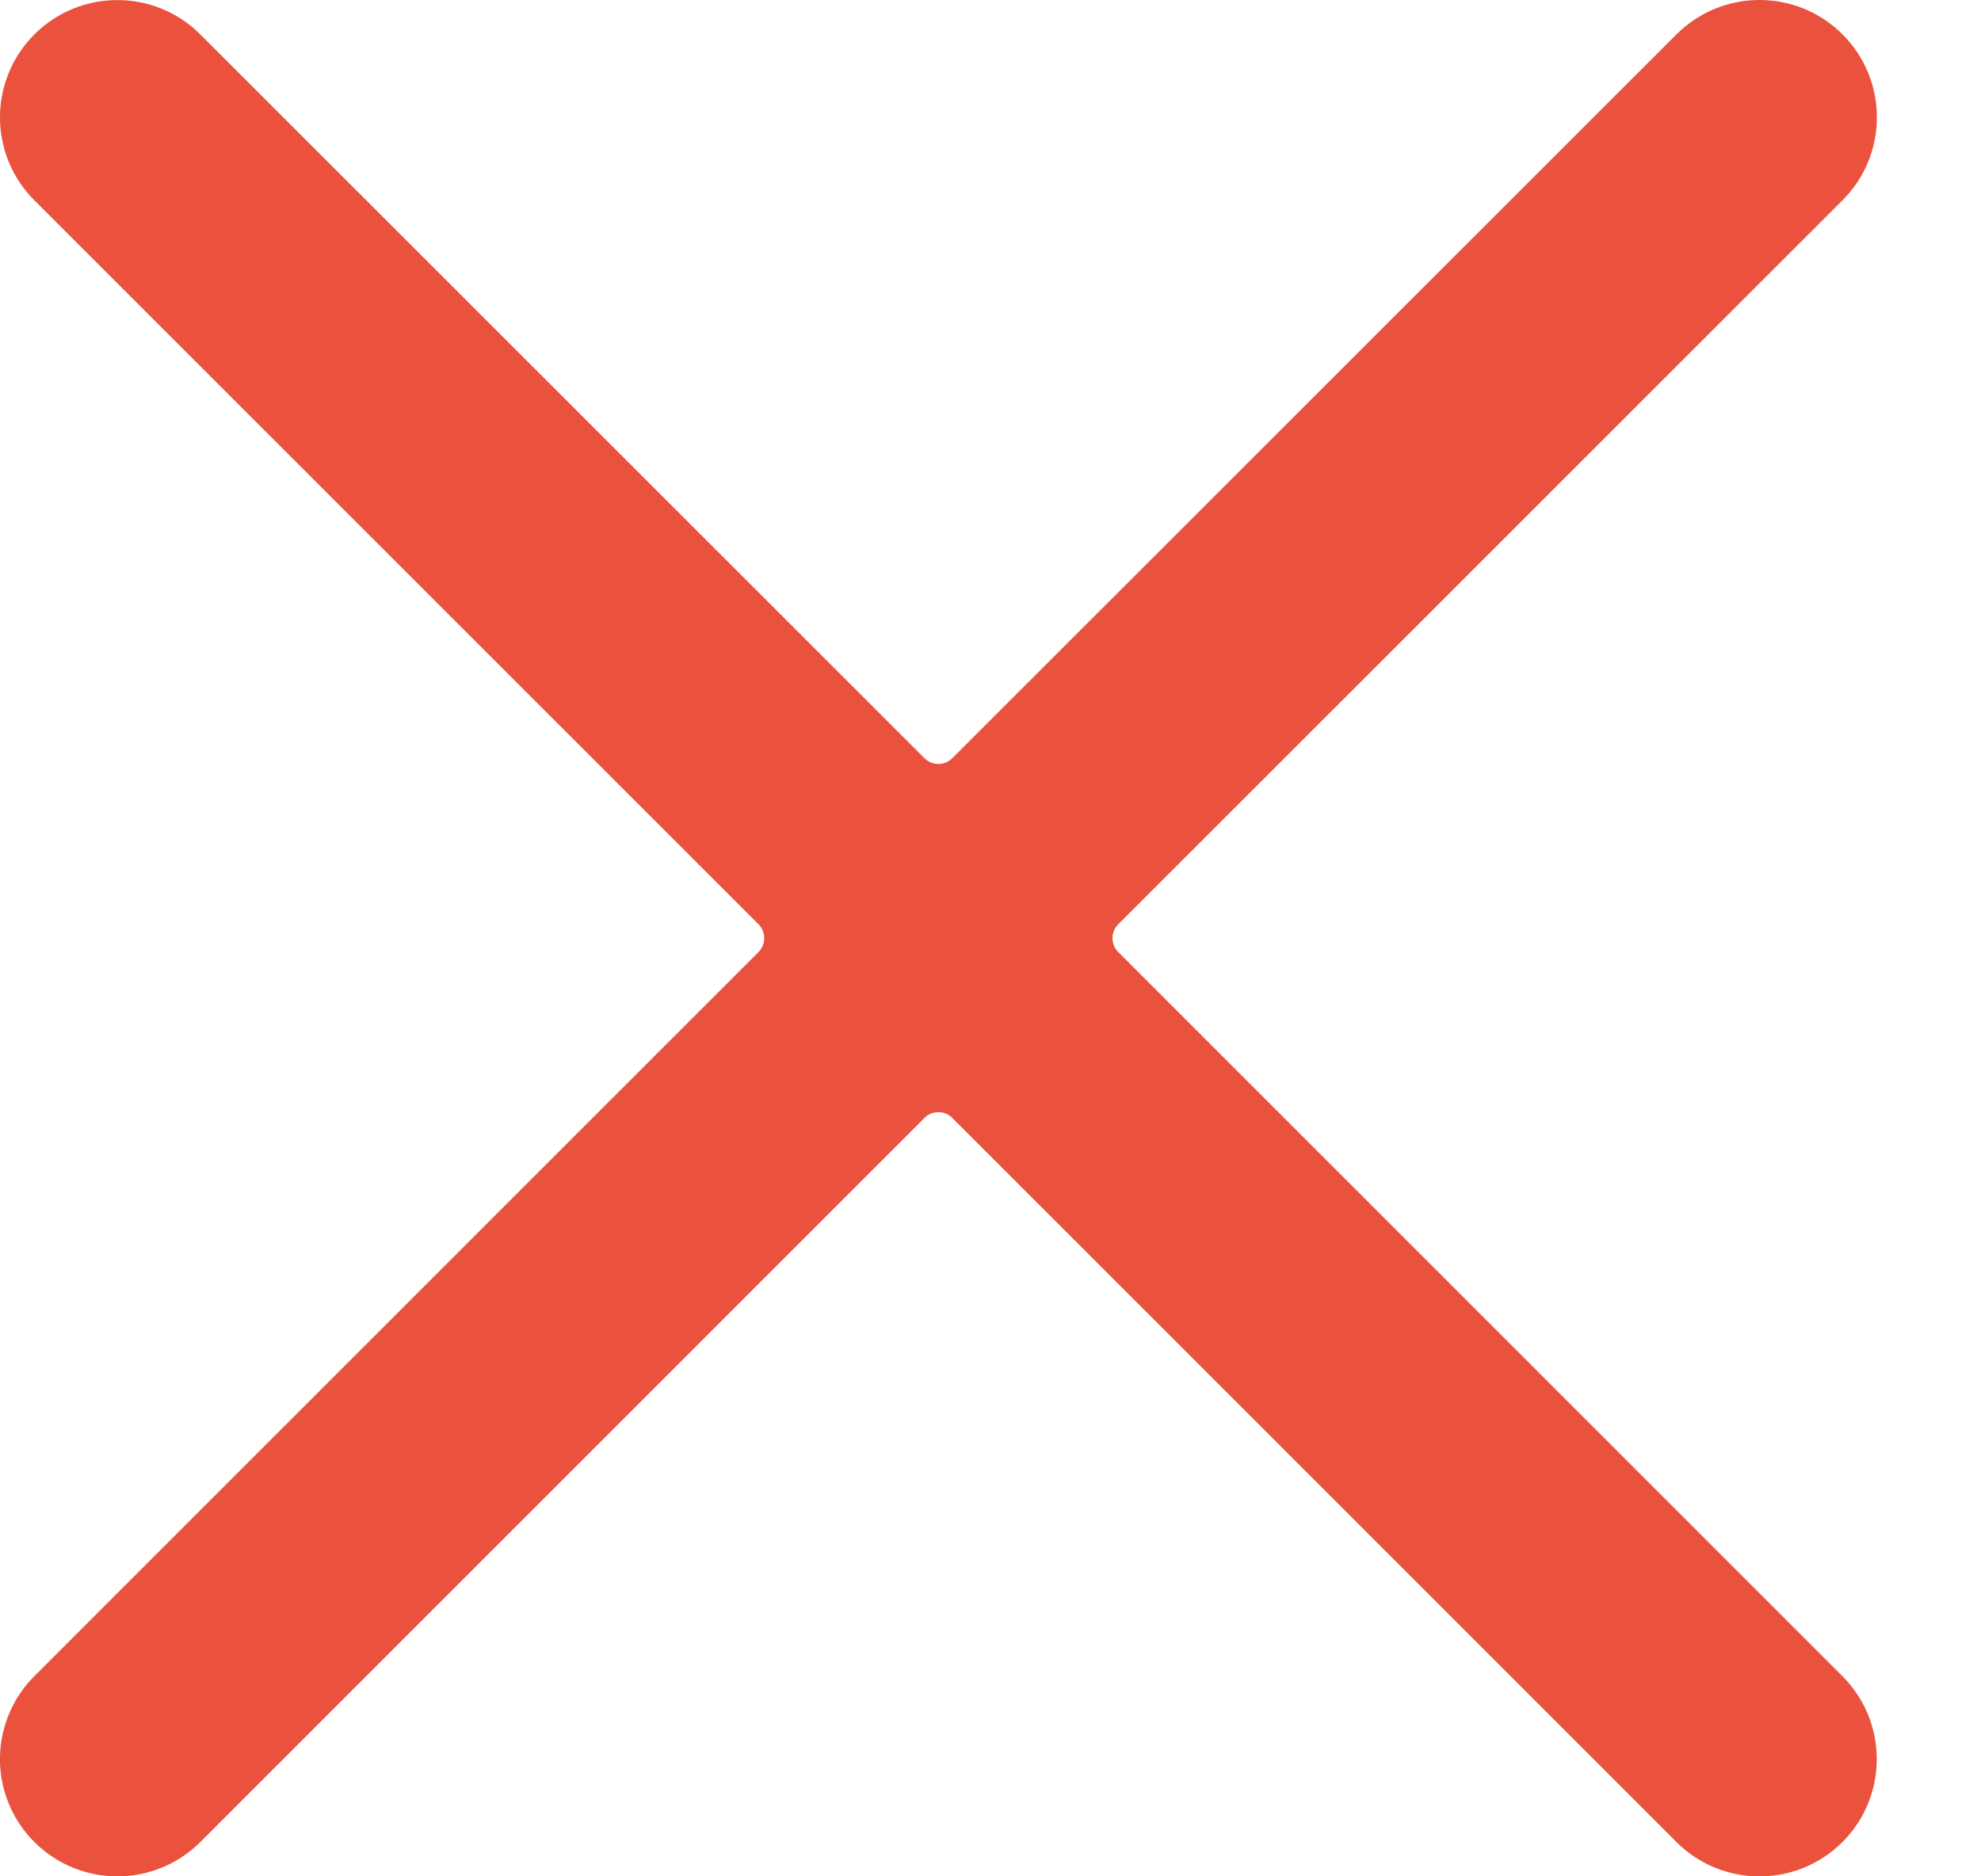 <svg width="19" height="18" viewBox="0 0 19 18" fill="none" xmlns="http://www.w3.org/2000/svg">
<path d="M10.725 9.133C10.69 9.098 10.67 9.05 10.67 9C10.67 8.95 10.69 8.903 10.725 8.867L17.672 1.921C18.112 1.481 18.111 0.768 17.671 0.329C17.231 -0.11 16.519 -0.11 16.079 0.33L9.133 7.274C9.098 7.309 9.05 7.329 9 7.329C8.95 7.329 8.903 7.309 8.867 7.274L1.921 0.33C1.482 -0.109 0.769 -0.109 0.33 0.33C-0.11 0.769 -0.11 1.482 0.329 1.921L7.275 8.867C7.31 8.903 7.33 8.95 7.33 9C7.33 9.05 7.31 9.098 7.275 9.133L0.329 16.08C0.045 16.364 -0.066 16.779 0.038 17.167C0.143 17.555 0.446 17.858 0.834 17.962C1.222 18.066 1.637 17.955 1.921 17.671L8.867 10.724C8.903 10.688 8.95 10.669 9 10.669C9.05 10.669 9.098 10.688 9.133 10.724L16.079 17.671C16.519 18.11 17.231 18.111 17.671 17.671C18.11 17.232 18.11 16.52 17.671 16.08L10.725 9.133Z" fill="#EA523D"/>
</svg>
